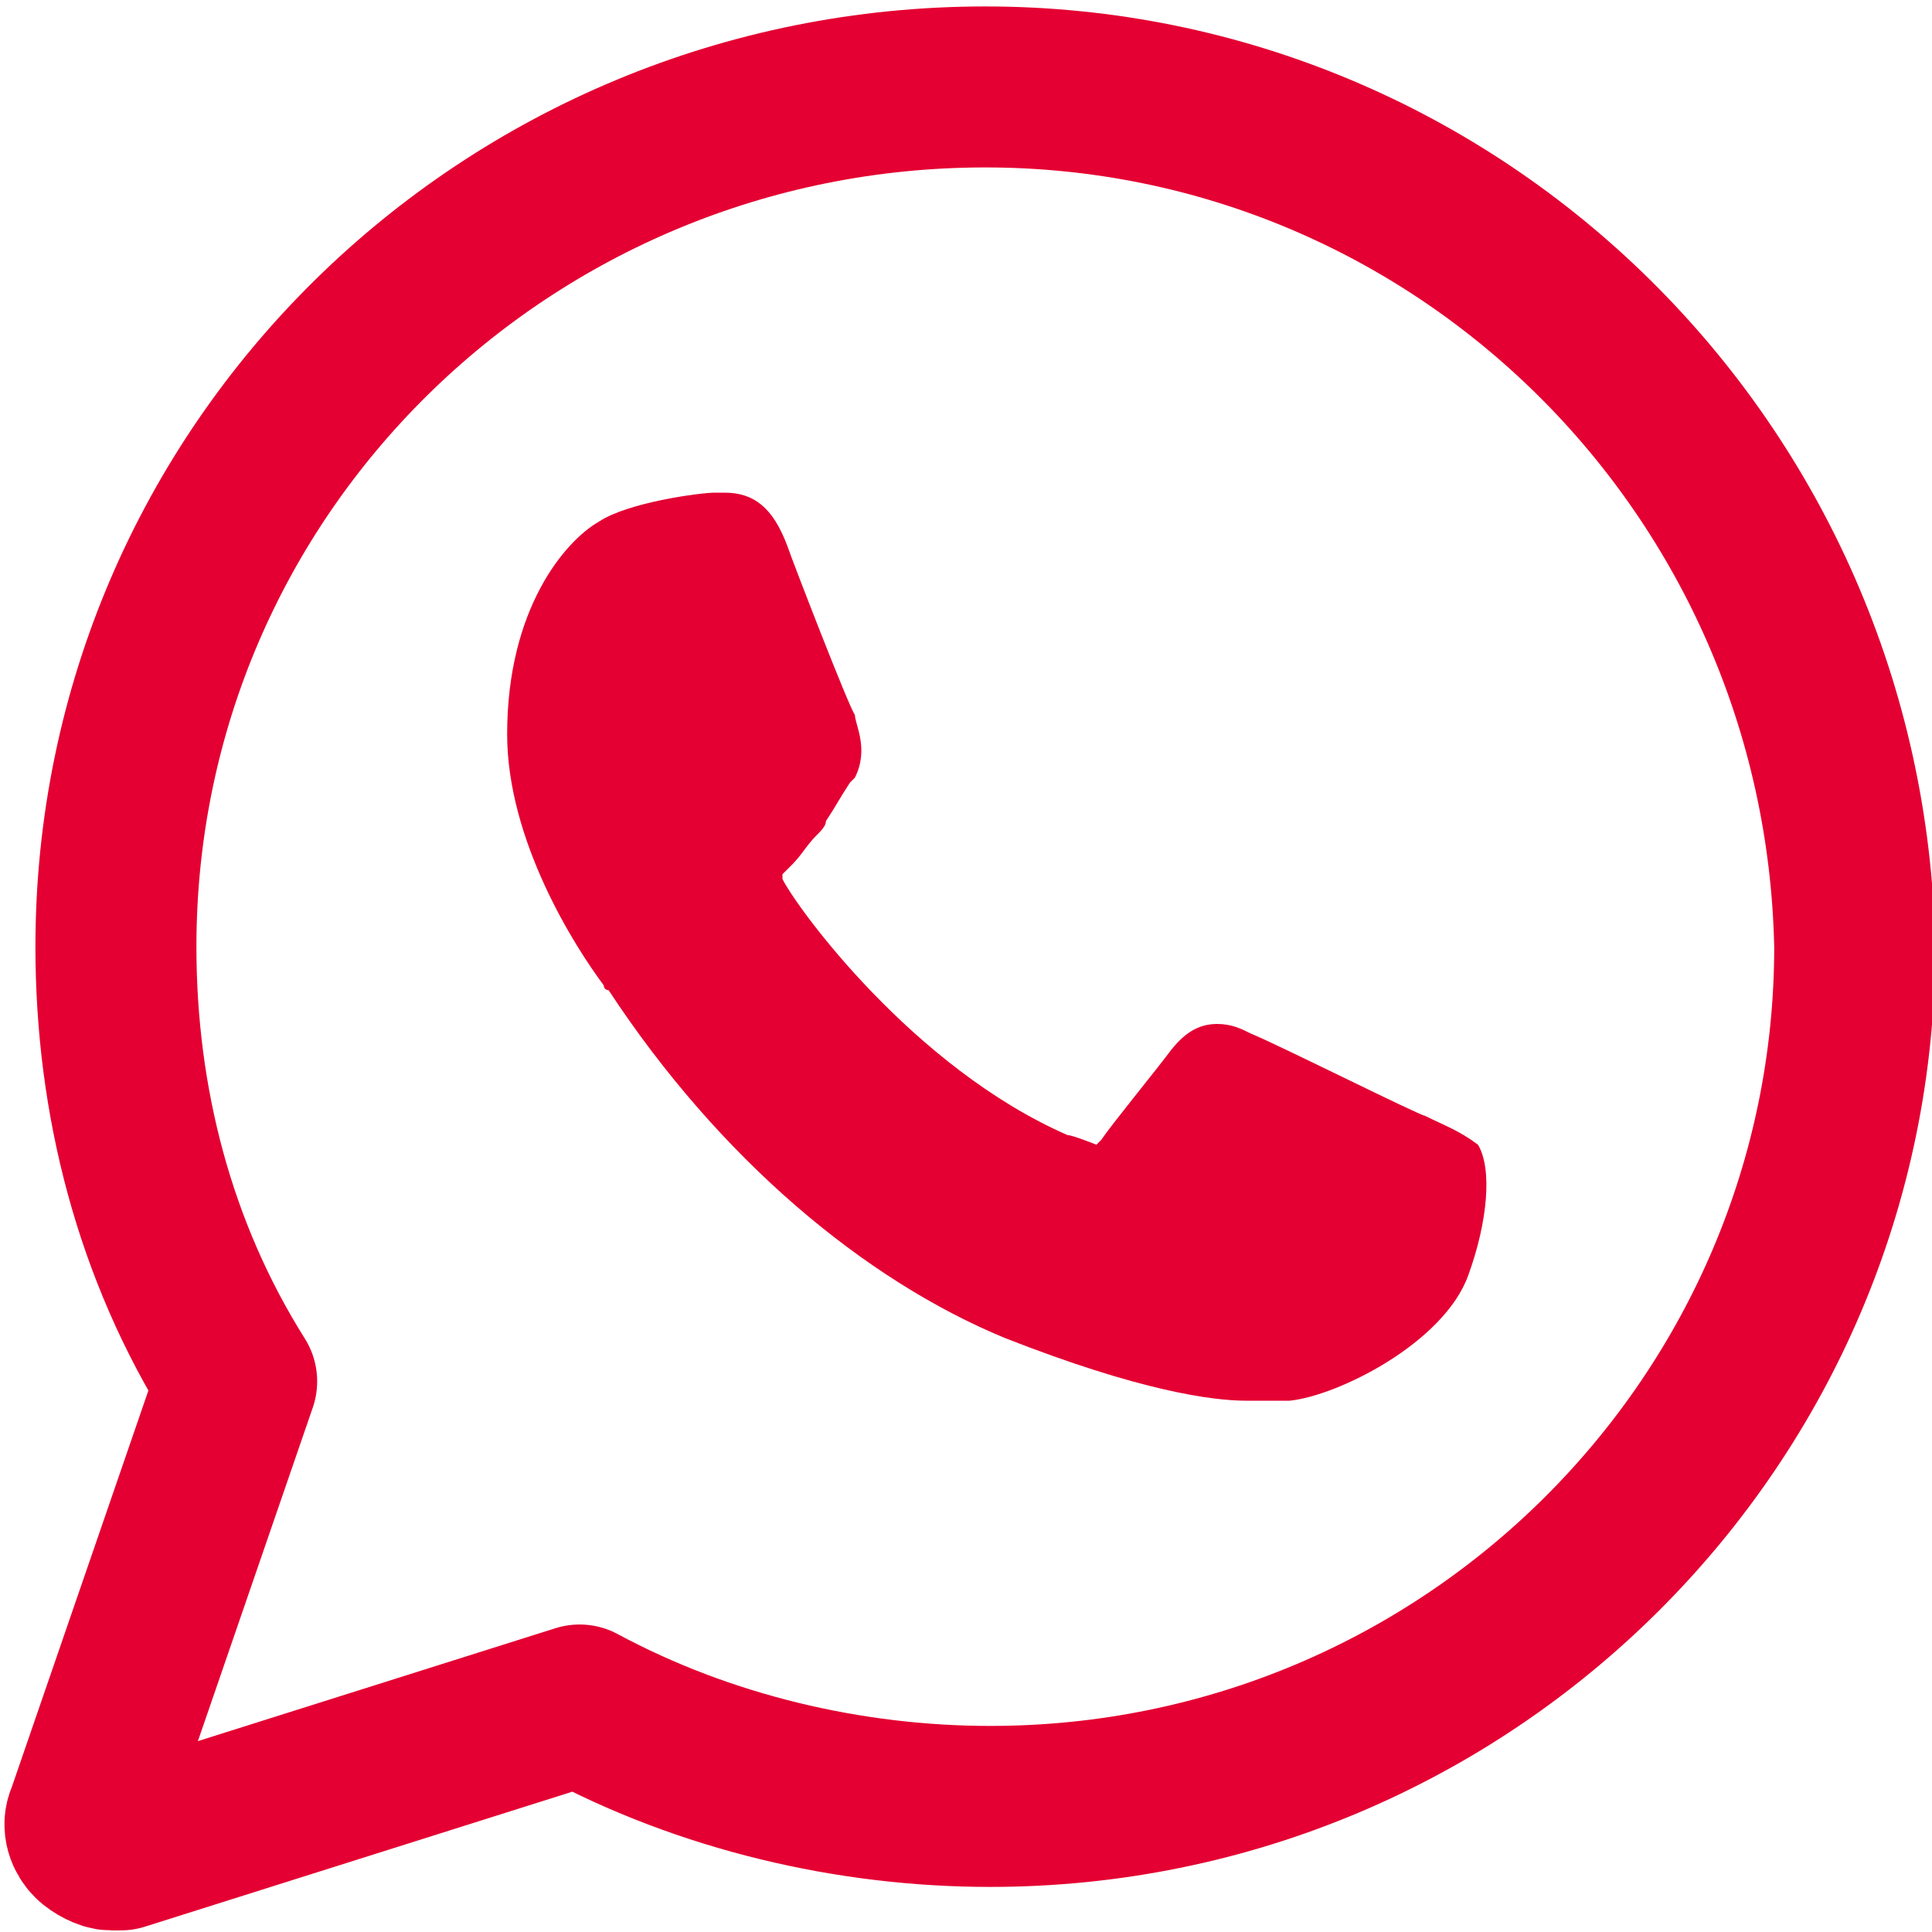 <?xml version="1.0" encoding="utf-8"?>
<!-- Generator: Adobe Illustrator 25.4.1, SVG Export Plug-In . SVG Version: 6.00 Build 0)  -->
<svg version="1.1" id="Capa_1" xmlns="http://www.w3.org/2000/svg" xmlns:xlink="http://www.w3.org/1999/xlink" x="0px" y="0px"
	 width="40px" height="40px" viewBox="0 0 40 40" style="enable-background:new 0 0 40 40;" xml:space="preserve">
<style type="text/css">
	.st0{fill:#E40032;}
	.st1{fill:none;stroke:#E40032;stroke-width:3.333;stroke-linecap:round;stroke-linejoin:round;stroke-miterlimit:6.667;}
</style>
<g id="XMLID_468_">
	<path id="XMLID_469_" class="st0" d="M29.5,23.1c-0.1,0-3.1-1.5-3.6-1.7c-0.2-0.1-0.4-0.2-0.7-0.2c-0.4,0-0.7,0.2-1,0.6
		c-0.3,0.4-1.2,1.5-1.4,1.8l-0.1,0.1c0,0-0.5-0.2-0.6-0.2c-3.2-1.4-5.6-4.7-5.9-5.3c0-0.1,0-0.1,0-0.1s0.1-0.1,0.2-0.2
		c0.2-0.2,0.3-0.4,0.5-0.6c0.1-0.1,0.2-0.2,0.2-0.3c0.2-0.3,0.3-0.5,0.5-0.8l0.1-0.1c0.3-0.6,0-1.1,0-1.3c-0.1-0.1-1.3-3.2-1.4-3.5
		c-0.3-0.8-0.7-1.1-1.3-1.1c-0.1,0,0,0-0.2,0c-0.3,0-1.8,0.2-2.4,0.6c-0.7,0.4-1.9,1.8-1.9,4.4c0,2.2,1.4,4.4,2,5.2
		c0,0,0,0.1,0.1,0.1c2.3,3.5,5.3,6,8.2,7.2c2.8,1.1,4.3,1.3,5,1.3l0,0c0.3,0,0.6,0,0.8,0h0.1c1-0.1,3.2-1.2,3.7-2.6
		c0.4-1.1,0.5-2.2,0.2-2.7C30.2,23.4,29.9,23.3,29.5,23.1z"/>
	<path id="XMLID_470_" class="st1" d="M20.4,1.8c-9.9,0-18,7.9-18,17.8c0,3.2,0.8,6.3,2.5,9l-3.1,9c-0.1,0.2,0,0.4,0.1,0.5
		c0.1,0.1,0.3,0.2,0.4,0.2s0.1,0,0.2,0l9.5-3c2.6,1.4,5.6,2.1,8.5,2.1c9.9,0,17.9-8,17.9-17.8C38.2,9.7,30.2,1.8,20.4,1.8z"/>
</g>
</svg>
